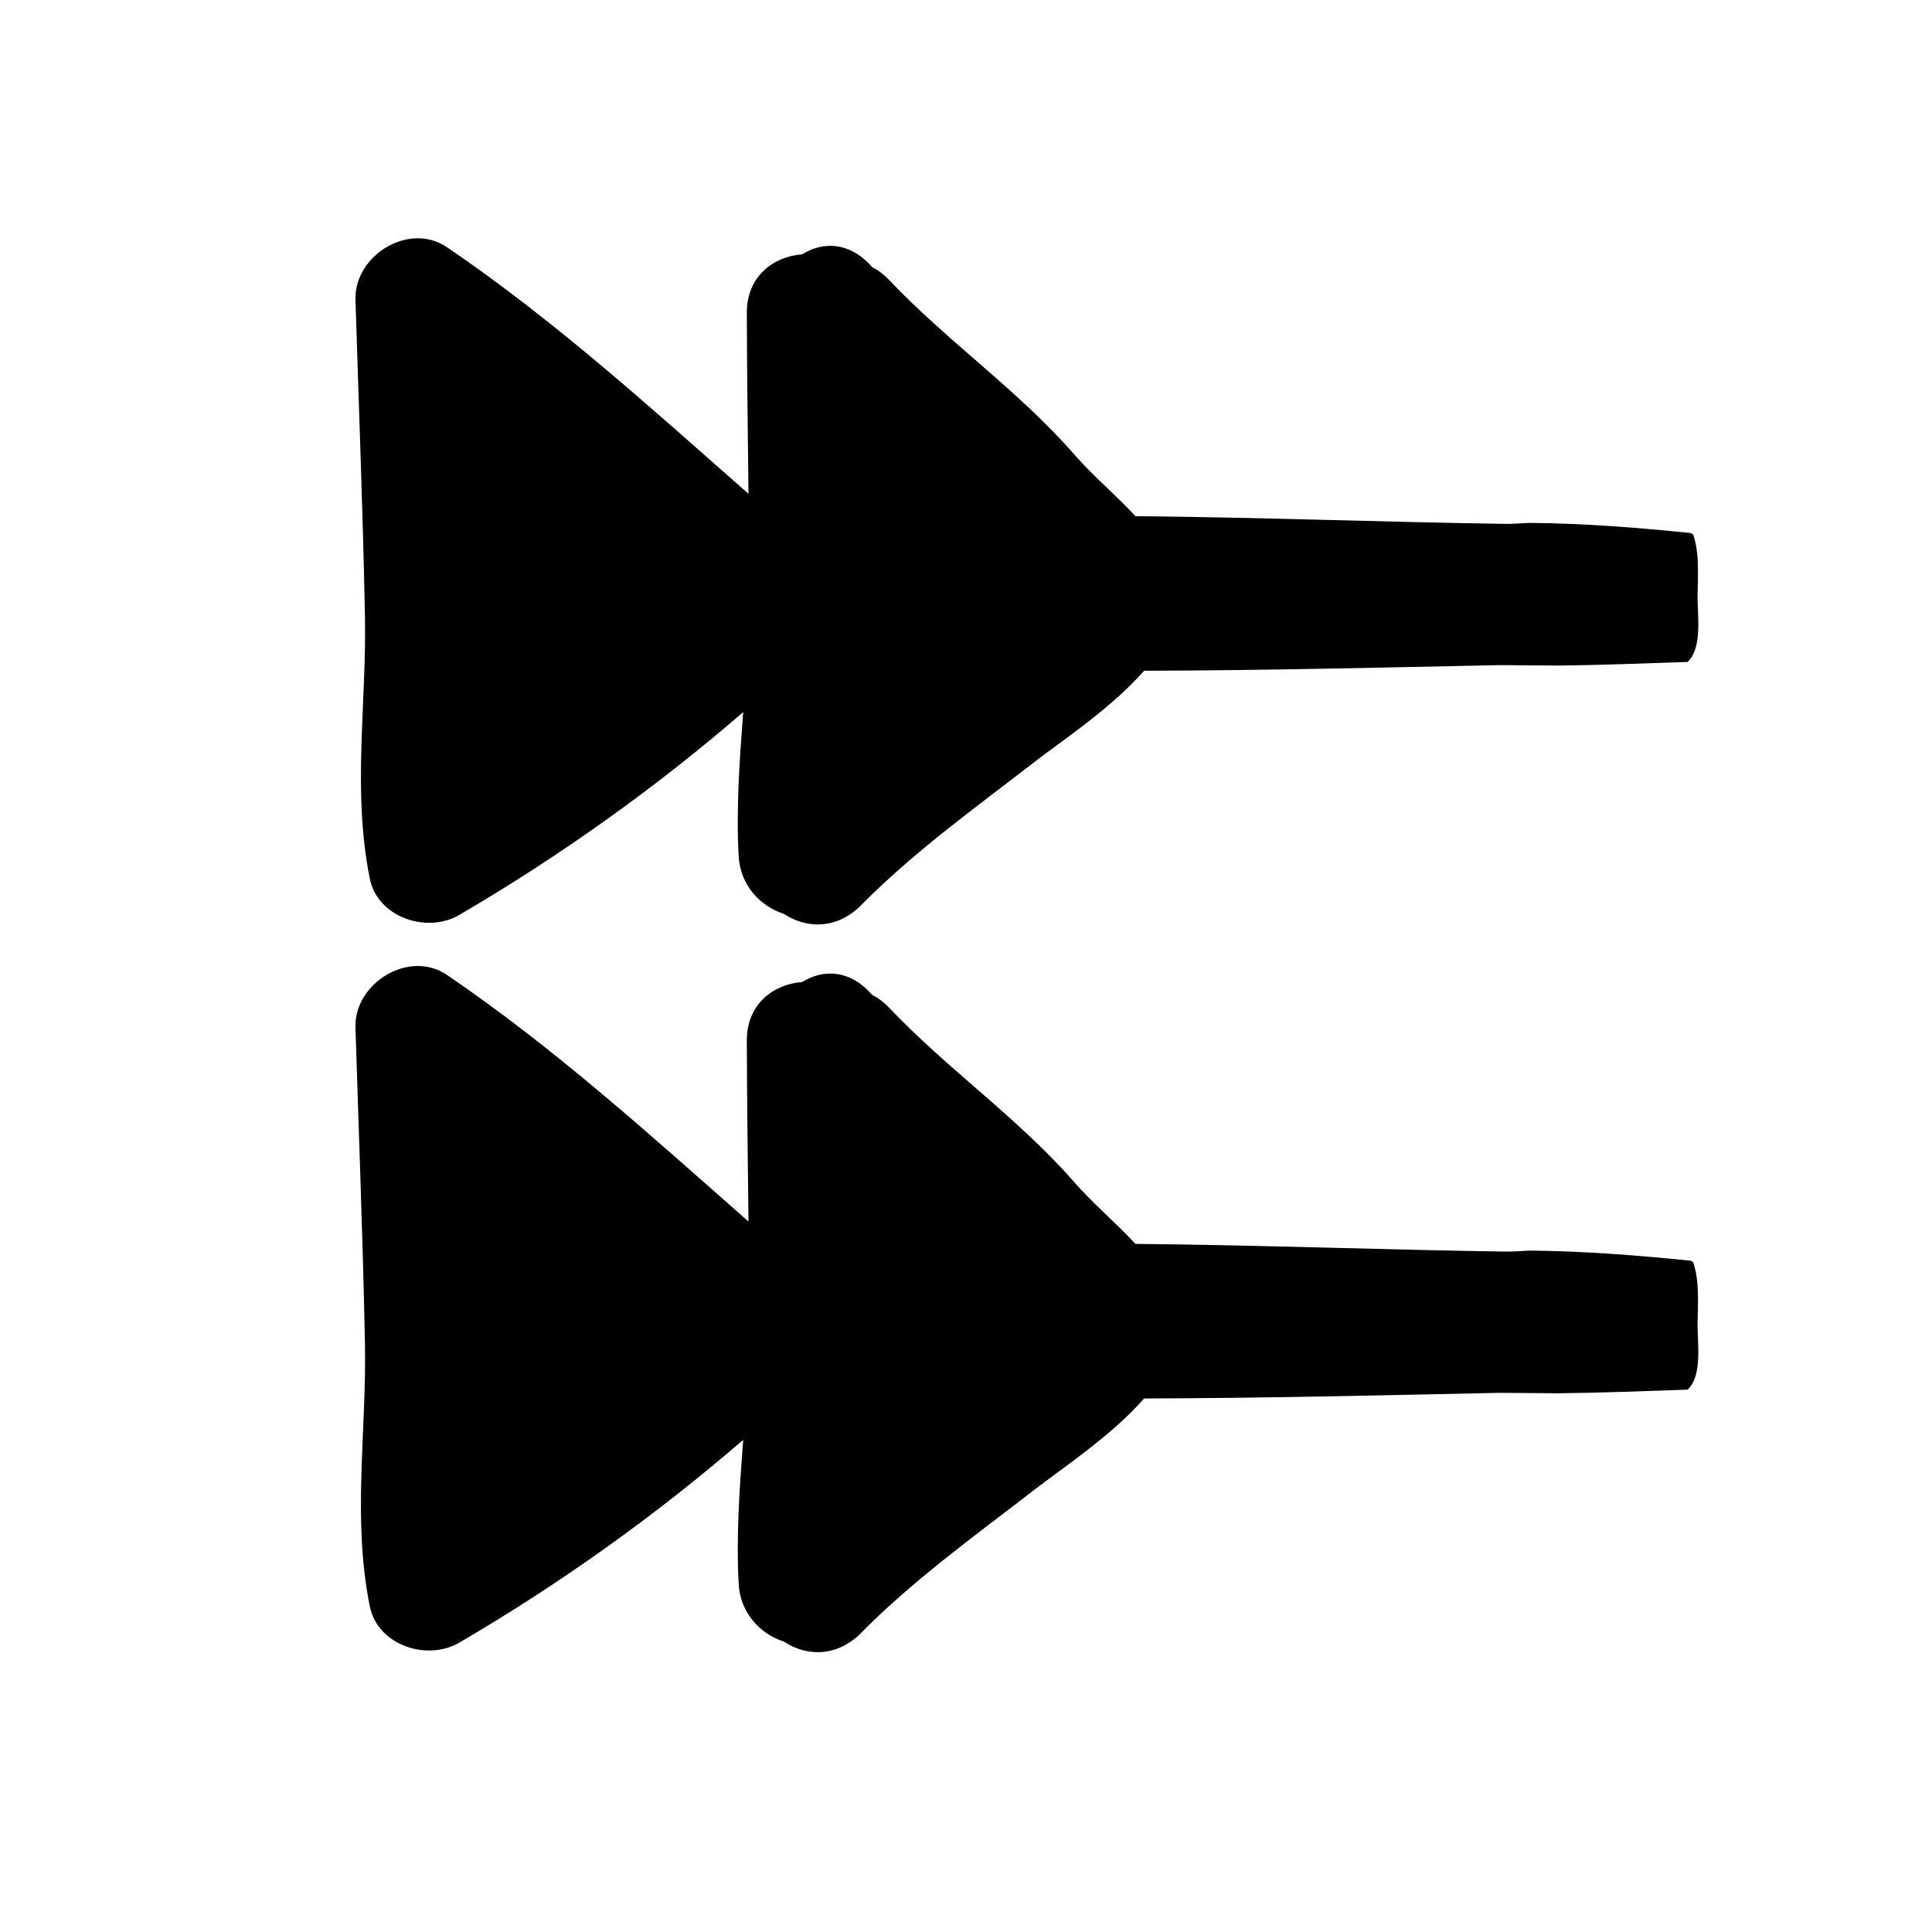 <?xml version="1.0" encoding="utf-8"?>
<!-- Generator: Adobe Illustrator 16.0.0, SVG Export Plug-In . SVG Version: 6.00 Build 0)  -->
<!DOCTYPE svg PUBLIC "-//W3C//DTD SVG 1.1 Tiny//EN" "http://www.w3.org/Graphics/SVG/1.1/DTD/svg11-tiny.dtd">
<svg version="1.1" baseProfile="tiny" id="Layer_1" xmlns="http://www.w3.org/2000/svg" xmlns:xlink="http://www.w3.org/1999/xlink"
	 x="0px" y="0px" width="200px" height="200px" viewBox="0 0 200 200" xml:space="preserve">
<g>
	<path fill-rule="evenodd" d="M355.099,64.423c-18.477-4.239-36.932-8.546-55.339-12.856c-5.635-0.963-11.236-2.375-16.717-3.6
		c-9.43-2.106-18.858-4.177-28.488-5.101c-5.061,0.314-10.055,0.578-12.621,5.634c-0.306,0.603-0.523,1.179-0.678,1.738
		c0.018,0.704,0.092,1.409,0.213,2.115c2.381,5.45,8.813,7.388,13.325,11.87c3.942,3.916,5.116,8.275,3.62,13.1
		c-0.232,1.325-0.816,2.629-1.768,3.915c-1.29,3.707-5.577,5.854-8.797,7.62c-2.233,1.225-4.029,2.548-5.398,4.037
		c-1.97,4.197-2.01,9.464,1.92,12.653c1.253,1.016,2.619,1.73,4.057,2.223c1.994,0.224,4.02,0.064,5.8-0.32
		c33.659-7.292,67.164-15.307,100.668-23.287c5.084-1.21,8.982-4.603,9.279-10.228C364.491,67.931,360.505,65.662,355.099,64.423z"
		/>
</g>
<path d="M175.731,136.984c0.026-2.151,0.214-4.274-0.445-6.309c-0.084-0.058-0.162-0.116-0.257-0.164
	c-5.541-0.563-11.024-0.999-16.694-1.05c-1.026,0.065-1.89,0.11-2.52,0.103c-12.762-0.192-25.514-0.676-38.274-0.799
	c-2.035-2.193-4.424-4.197-6.312-6.361c-5.807-6.66-13.112-11.682-19.18-18.079c-0.565-0.595-1.164-1.034-1.776-1.347l-0.113-0.123
	c-2.268-2.523-5.017-2.511-7.124-1.195c-2.951,0.227-5.733,2.248-5.725,6.068c0.014,6.241,0.106,12.481,0.171,18.722
	c-10.1-8.888-20.051-17.937-31.208-25.523c-3.942-2.681-9.618,0.863-9.476,5.437c0.34,10.885,0.763,21.771,0.98,32.657
	c0.183,9.188-1.33,18.142,0.504,27.268c0.811,4.033,5.925,5.704,9.25,3.764c10.384-6.066,20.277-13.113,29.401-20.997
	c-0.375,5.011-0.737,10.026-0.463,14.928c0.167,2.986,2.232,5.174,4.671,5.948c2.199,1.462,5.221,1.679,7.758-0.653
	c5.544-5.65,11.957-10.246,18.2-15.075c2.866-2.218,7.961-5.576,11.338-9.435c12.271-0.032,24.526-0.326,36.795-0.583
	c2.031,0.014,4.063,0.028,6.098,0.047c4.455-0.05,8.906-0.223,13.362-0.377C176.272,142.441,175.706,138.945,175.731,136.984z"/>
<path d="M175.731,61.651c0.026-2.151,0.214-4.274-0.445-6.309c-0.084-0.058-0.162-0.116-0.257-0.164
	c-5.541-0.563-11.024-0.999-16.694-1.05c-1.026,0.065-1.89,0.11-2.52,0.103c-12.762-0.192-25.514-0.676-38.274-0.799
	c-2.035-2.193-4.424-4.197-6.312-6.361c-5.807-6.66-13.112-11.682-19.18-18.079c-0.565-0.595-1.163-1.034-1.776-1.347l-0.113-0.123
	c-2.268-2.523-5.017-2.511-7.123-1.195c-2.951,0.227-5.734,2.248-5.726,6.068c0.014,6.241,0.106,12.481,0.171,18.722
	c-10.1-8.888-20.051-17.937-31.208-25.523c-3.942-2.681-9.618,0.863-9.476,5.437c0.34,10.885,0.763,21.771,0.98,32.657
	c0.183,9.188-1.33,18.142,0.504,27.268c0.811,4.033,5.925,5.704,9.25,3.764c10.384-6.066,20.277-13.113,29.401-20.997
	c-0.376,5.011-0.737,10.026-0.464,14.928c0.168,2.986,2.232,5.174,4.672,5.948c2.199,1.462,5.221,1.679,7.758-0.653
	c5.545-5.65,11.957-10.246,18.2-15.075c2.866-2.218,7.961-5.576,11.338-9.435c12.271-0.032,24.526-0.326,36.795-0.583
	c2.031,0.014,4.063,0.028,6.098,0.047c4.455-0.05,8.906-0.223,13.362-0.377C176.272,67.108,175.706,63.612,175.731,61.651z"/>
</svg>
